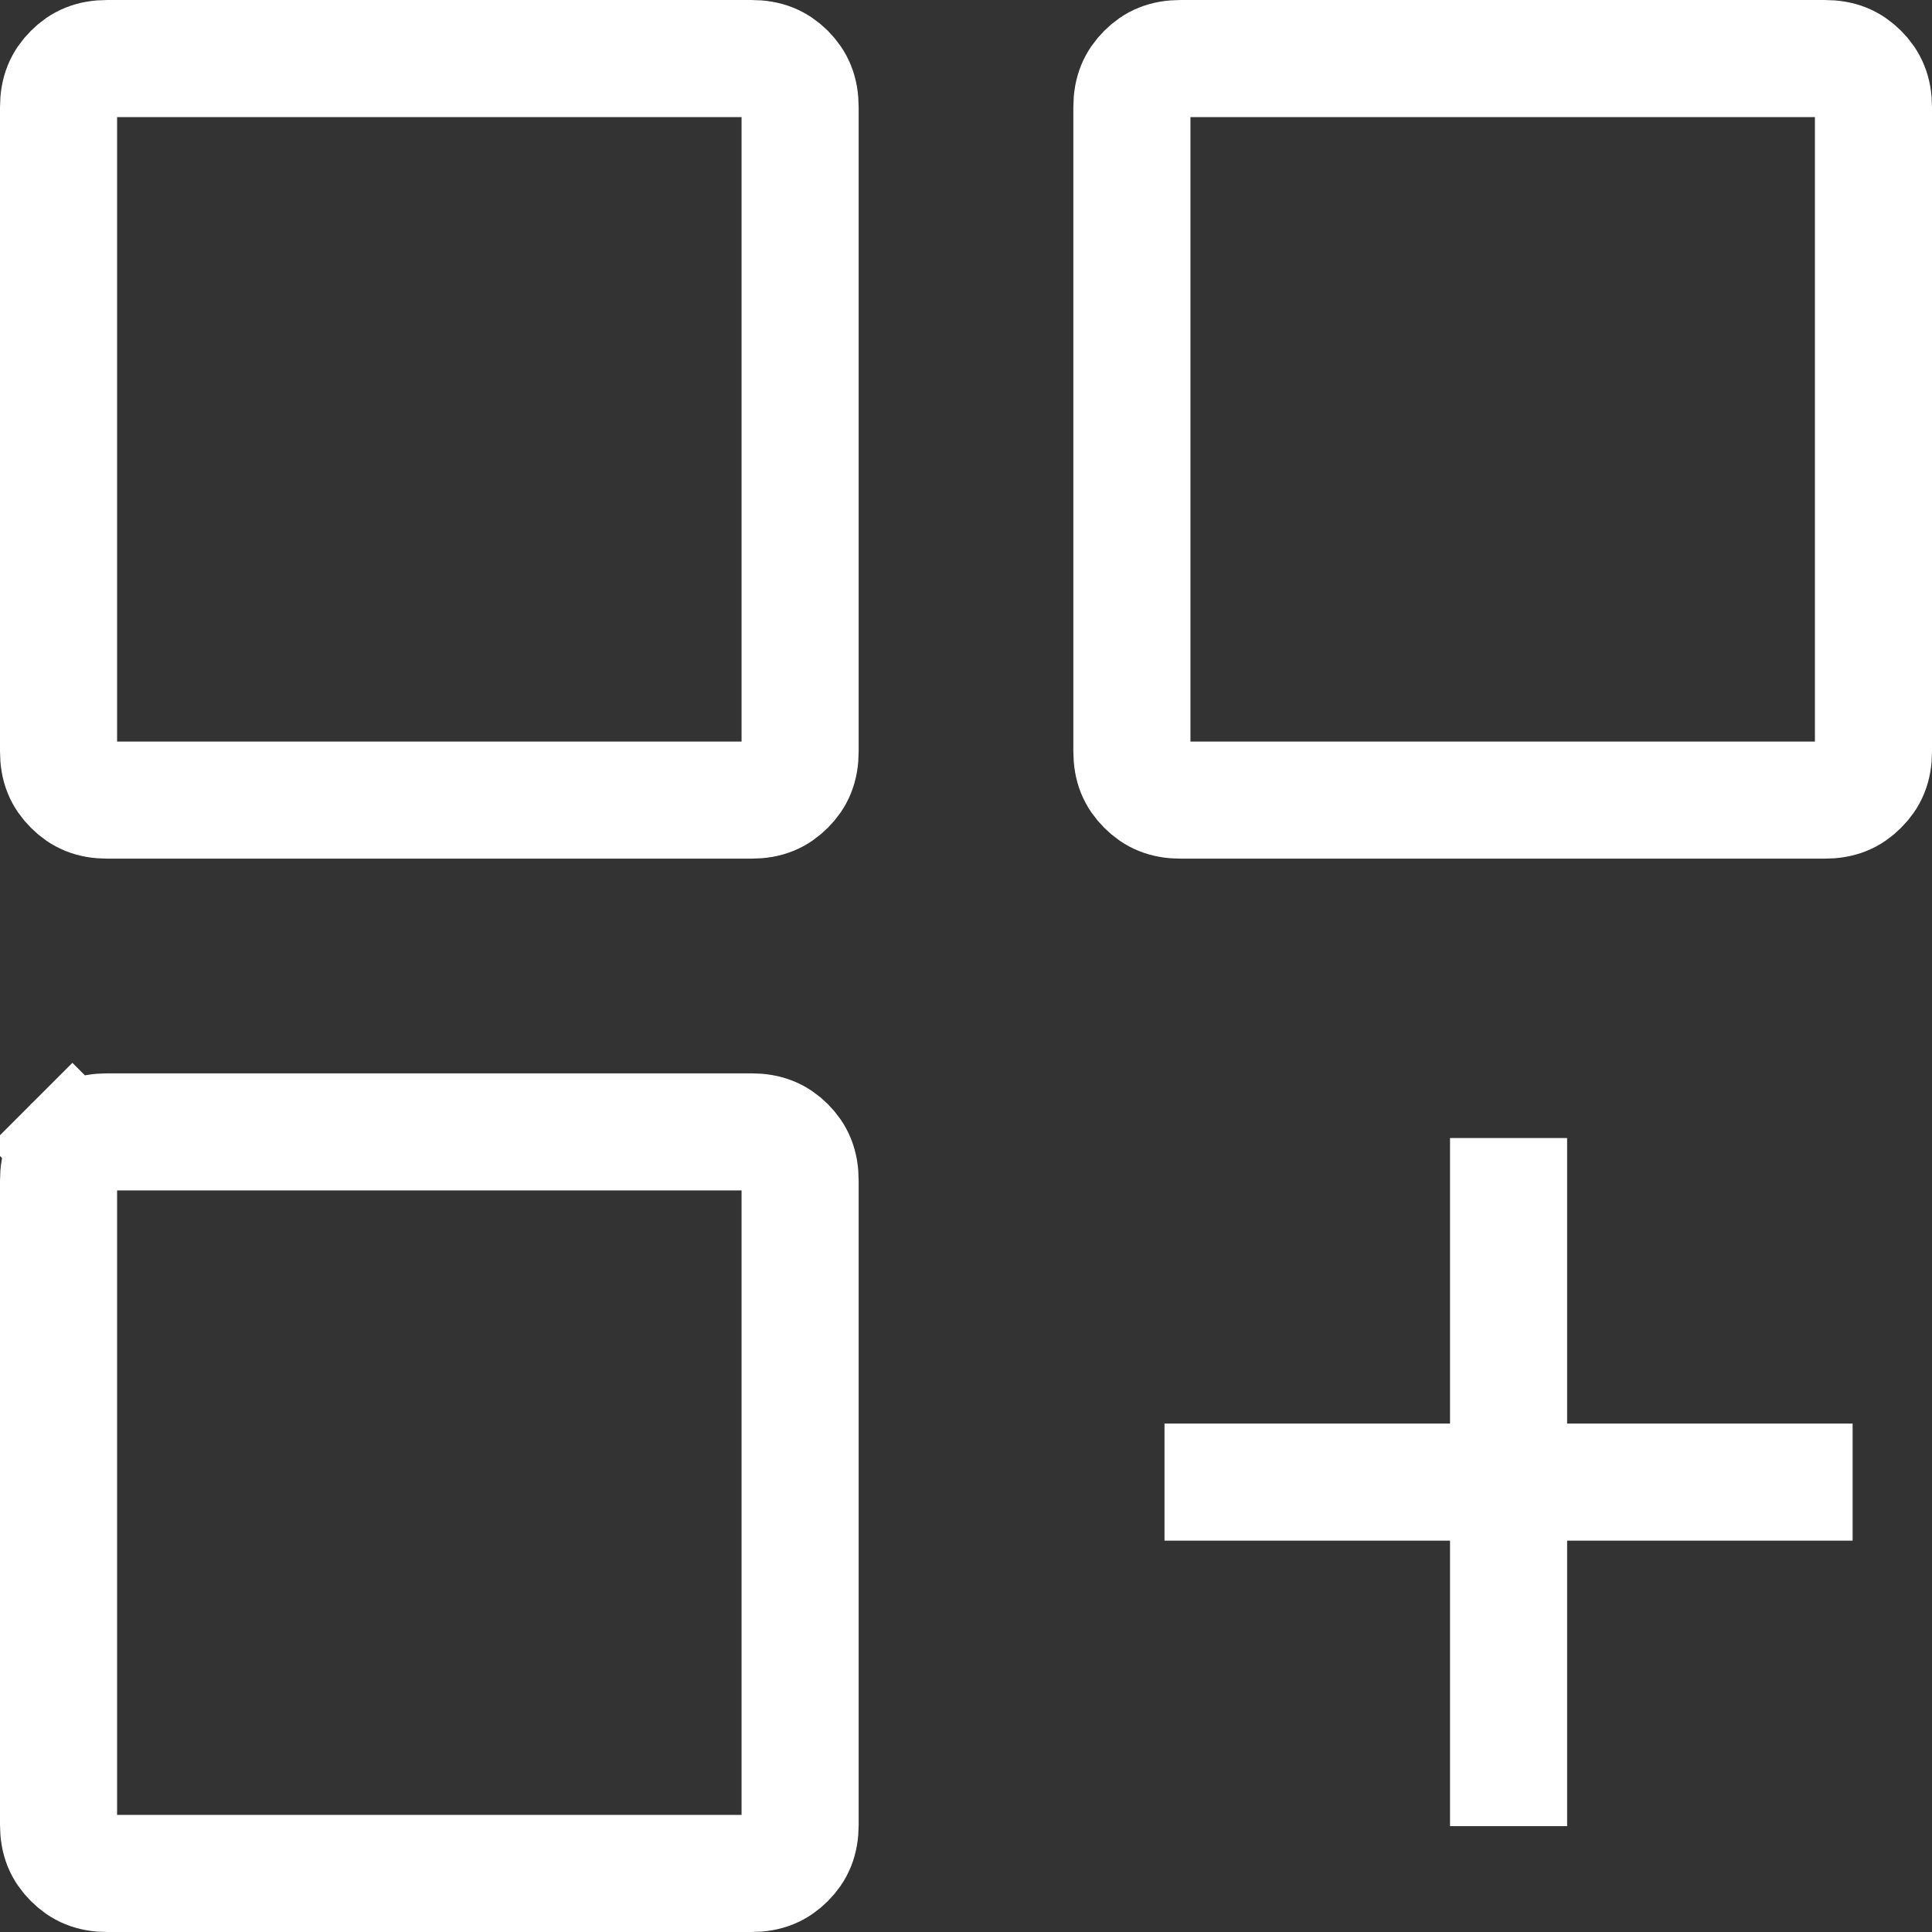 <svg width="66" height="66" viewBox="0 0 66 66" fill="none" xmlns="http://www.w3.org/2000/svg">
<rect x="0" y="0" width="66" height="66" fill="#333333" stroke="none"/>
<g id="Group 1493">
<path id="Vector" d="M2.473 26.866L2.468 26.861C2.159 26.553 2 26.201 2 25.667V3.667C2 3.133 2.159 2.778 2.47 2.467C2.777 2.159 3.13 2 3.667 2H25.667C26.201 2 26.557 2.159 26.867 2.466C27.175 2.777 27.333 3.132 27.333 3.667V25.667C27.333 26.203 27.174 26.556 26.867 26.863C26.556 27.174 26.201 27.333 25.667 27.333H3.667C3.133 27.333 2.78 27.174 2.473 26.866ZM39.139 26.866L39.134 26.861C38.826 26.553 38.667 26.201 38.667 25.667V3.667C38.667 3.133 38.826 2.778 39.137 2.467C39.444 2.159 39.797 2 40.333 2H62.333C62.87 2 63.222 2.159 63.53 2.467C63.841 2.778 64 3.133 64 3.667V25.667C64 26.201 63.841 26.553 63.532 26.861L63.527 26.866C63.22 27.174 62.867 27.333 62.333 27.333H40.333C39.799 27.333 39.447 27.174 39.139 26.866ZM2.473 63.532L2.468 63.527C2.159 63.22 2 62.867 2 62.333V40.333C2 39.799 2.159 39.444 2.47 39.133L1.059 37.722L2.47 39.133C2.777 38.826 3.13 38.667 3.667 38.667H25.667C26.201 38.667 26.557 38.825 26.867 39.133C27.175 39.443 27.333 39.798 27.333 40.333V62.333C27.333 62.87 27.174 63.222 26.867 63.53C26.556 63.841 26.201 64 25.667 64H3.667C3.133 64 2.78 63.841 2.473 63.532Z" stroke="white" stroke-width="4"/>
<g id="Group 1492">
<path id="Vector 55" d="M51.535 38.877V62.384" stroke="white" stroke-width="4"/>
<path id="Vector 56" d="M63.288 50.631L39.781 50.631" stroke="white" stroke-width="4"/>
</g>
</g>
</svg>
